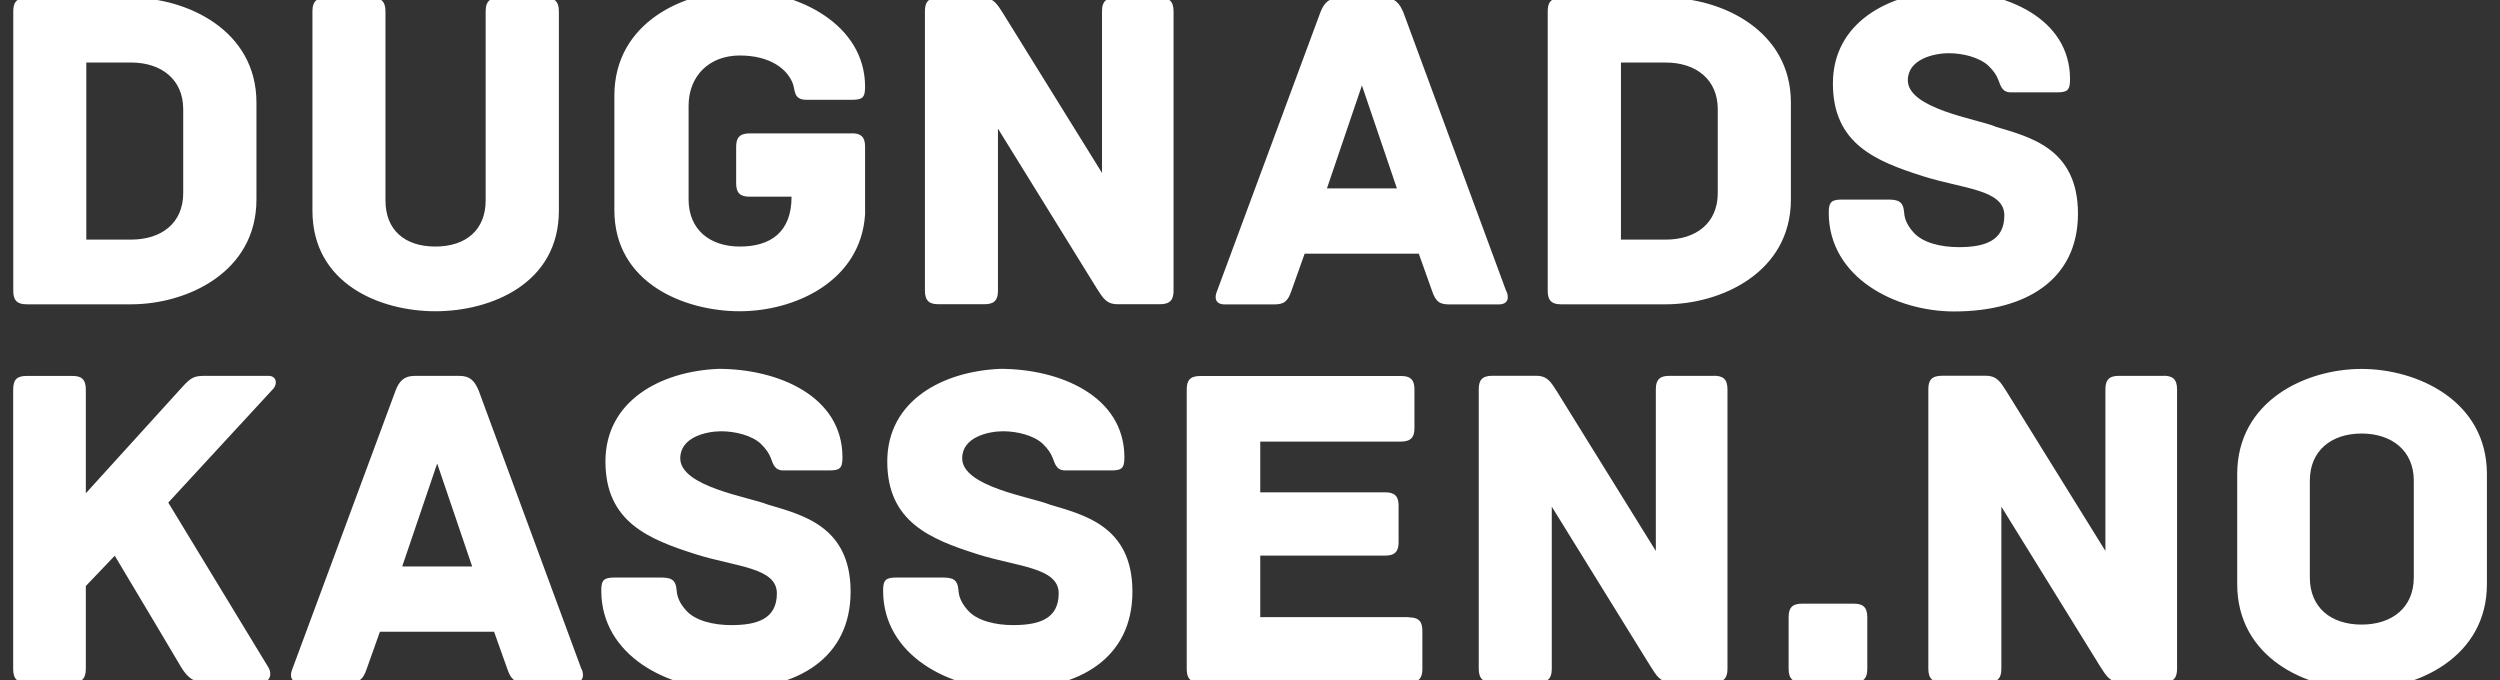 <svg xmlns="http://www.w3.org/2000/svg" id="Lager_1" version="1.1" viewBox="171.77 386.64 252.29 68.63"><rect x="171.77" y="386.64" width="252.29" height="68.63" fill="#333333" stroke="none"/><defs><clipPath id="clippath"><path d="M173.1 385.71h249.64v70.5H173.1z" class="st0"/></clipPath><style>.st0{fill:none}.st1{fill:#fff}.st2{clip-path:url(#clippath)}</style></defs><g class="st2"><path d="M373.09 399.39c-1.88-.75-8.79-1.79-8.79-4.65 0-2.11 2.59-2.73 4.14-2.73 1.41 0 3.1.42 4 1.27.57.56.8.94.99 1.41.24.61.38 1.27 1.27 1.27h4.61c1.08 0 1.36-.19 1.36-1.32 0-6.2-6.54-8.93-12.51-8.93-5.88.24-11.42 3.24-11.42 9.36s4.37 7.85 9.12 9.36c4 1.27 8.18 1.32 8.18 3.95s-2.07 3.2-4.61 3.2c-1.74 0-3.67-.42-4.61-1.55-.61-.7-.85-1.32-.89-1.93-.09-1.17-.61-1.32-1.69-1.32h-4.56c-1.08 0-1.36.23-1.36 1.32 0 6.58 6.77 9.97 12.65 9.97 7.24 0 12.5-3.2 12.5-9.87s-4.98-7.76-8.37-8.79m-27.98 6.71c0 3.01-2.16 4.7-5.26 4.7h-4.51v-17.87h4.51c3.1 0 5.26 1.74 5.26 4.7v8.46Zm-5.27-19.7h-10.53c-1.08 0-1.36.52-1.36 1.36v28.21c0 .85.28 1.36 1.36 1.36h10.53c5.59 0 12.65-3.2 12.65-10.58v-9.78c0-7.33-7.05-10.58-12.65-10.58m-34.17 19.24 3.53-10.39 3.53 10.39h-7.05Zm18.1 10.39-10.39-28.16c-.42-.99-.89-1.46-1.93-1.46h-4.51c-1.03 0-1.55.47-1.93 1.46l-10.44 28.16c-.24.56-.24 1.32.8 1.32h4.94c1.03 0 1.41-.28 1.79-1.41l1.32-3.71h11.52l1.32 3.71c.38 1.13.75 1.41 1.79 1.41H323c1.04 0 1.04-.75.8-1.32m-34.95-29.62h-4.51c-.85 0-1.36.28-1.36 1.36v16.31l-9.97-16.08c-.61-.94-.94-1.6-2.12-1.6h-4.42c-1.08 0-1.36.52-1.36 1.36v28.21c0 1.08.52 1.36 1.36 1.36h4.65c.85 0 1.36-.28 1.36-1.36v-16.36l9.97 16.12c.61.94.94 1.6 2.11 1.6h4.28c1.08 0 1.36-.52 1.36-1.36v-28.21c0-1.08-.52-1.36-1.36-1.36m-31.12 13.69h-10.3c-1.08 0-1.36.52-1.36 1.36v3.67c0 .85.28 1.36 1.36 1.36h4.23c0 3.62-2.16 5.03-5.22 5.03s-5.17-1.74-5.17-4.75v-9.45c0-3.01 2.07-5.08 5.17-5.08s4.84 1.41 5.36 2.87c.24.66.05 1.6 1.36 1.6h4.56c1.08 0 1.36-.19 1.36-1.32 0-6.3-6.77-9.68-12.65-9.68-5.55 0-12.65 3.15-12.65 10.58v11.56c0 7.38 7.1 10.2 12.65 10.2s12.22-3.01 12.65-9.78v-6.82c0-.85-.28-1.36-1.36-1.36m-30.92-13.67h-4.65c-.85 0-1.36.28-1.36 1.36v19.09c0 2.96-1.97 4.65-5.08 4.65s-5.03-1.69-5.03-4.65v-19.09c0-1.08-.52-1.36-1.36-1.36h-4.65c-.85 0-1.36.28-1.36 1.36v20.12c0 7.38 6.82 10.15 12.41 10.15s12.46-2.77 12.46-10.15v-20.12c0-1.08-.52-1.36-1.36-1.36m-36.55 19.7c0 3.01-2.16 4.7-5.27 4.7h-4.51v-17.87h4.51c3.1 0 5.27 1.74 5.27 4.7v8.46Zm-5.26-19.7h-10.53c-1.08 0-1.36.52-1.36 1.36v28.21c0 .85.28 1.36 1.36 1.36H185c5.6 0 12.65-3.2 12.65-10.58v-9.78c0-7.33-7.05-10.58-12.65-10.58M415.36 444.92c0 3.01-2.16 4.75-5.27 4.75s-5.22-1.74-5.22-4.75v-9.78c0-3.01 2.16-4.75 5.22-4.75s5.27 1.74 5.27 4.75v9.78Zm7.38-10.43c0-7.43-7.05-10.62-12.65-10.62s-12.55 3.2-12.55 10.62v11.09c0 7.43 6.96 10.62 12.55 10.62s12.65-3.2 12.65-10.62v-11.09Zm-32.63-9.92h-4.51c-.85 0-1.36.28-1.36 1.36v16.31l-9.97-16.08c-.61-.94-.94-1.6-2.12-1.6h-4.42c-1.08 0-1.36.52-1.36 1.36v28.21c0 1.08.52 1.36 1.36 1.36h4.65c.85 0 1.36-.28 1.36-1.36v-16.36l9.97 16.12c.61.94.94 1.6 2.12 1.6h4.28c1.08 0 1.36-.52 1.36-1.36v-28.21c0-1.08-.52-1.36-1.36-1.36m-31.26 23h-5.22c-.85 0-1.36.28-1.36 1.36v5.22c0 1.08.52 1.36 1.36 1.36h5.22c.85 0 1.36-.28 1.36-1.36v-5.22c0-1.08-.52-1.36-1.36-1.36m-14.11-22.99h-4.51c-.85 0-1.36.28-1.36 1.36v16.31l-9.97-16.08c-.61-.94-.94-1.6-2.12-1.6h-4.42c-1.08 0-1.36.52-1.36 1.36v28.21c0 1.08.52 1.36 1.36 1.36h4.65c.85 0 1.36-.28 1.36-1.36v-16.36l9.97 16.12c.61.94.94 1.6 2.12 1.6h4.28c1.08 0 1.36-.52 1.36-1.36v-28.21c0-1.08-.52-1.36-1.36-1.36m-30.79 24.36h-15v-6.21h12.6c1.08 0 1.36-.52 1.36-1.36v-3.67c0-.85-.28-1.36-1.36-1.36h-12.6v-5.12h14.2c1.08 0 1.36-.52 1.36-1.36v-3.9c0-.85-.28-1.36-1.36-1.36h-20.26c-1.08 0-1.36.52-1.36 1.36v28.21c0 .85.28 1.36 1.36 1.36h21.06c1.08 0 1.36-.52 1.36-1.36v-3.85c0-.85-.28-1.36-1.36-1.36m-36.29-11.4c-1.88-.75-8.79-1.79-8.79-4.65 0-2.12 2.59-2.73 4.14-2.73 1.41 0 3.1.42 4 1.27.56.56.8.94.99 1.41.24.61.38 1.27 1.27 1.27h4.61c1.08 0 1.36-.19 1.36-1.32 0-6.2-6.53-8.93-12.51-8.93-5.88.24-11.42 3.24-11.42 9.35s4.37 7.85 9.12 9.36c4 1.27 8.18 1.32 8.18 3.95s-2.07 3.2-4.61 3.2c-1.74 0-3.67-.42-4.61-1.55-.61-.7-.85-1.32-.89-1.93-.09-1.18-.61-1.32-1.69-1.32h-4.56c-1.08 0-1.36.23-1.36 1.32 0 6.58 6.77 9.97 12.65 9.97 7.24 0 12.51-3.2 12.51-9.87s-4.98-7.76-8.37-8.79m-28.47-.01c-1.88-.75-8.79-1.79-8.79-4.65 0-2.12 2.59-2.73 4.14-2.73 1.41 0 3.1.42 4 1.27.56.56.8.94.99 1.41.24.61.38 1.27 1.27 1.27h4.61c1.08 0 1.36-.19 1.36-1.32 0-6.2-6.53-8.93-12.5-8.93-5.88.24-11.42 3.24-11.42 9.35s4.37 7.85 9.12 9.36c4 1.27 8.18 1.32 8.18 3.95s-2.07 3.2-4.61 3.2c-1.74 0-3.67-.42-4.61-1.55-.61-.7-.85-1.32-.89-1.93-.09-1.18-.61-1.32-1.69-1.32h-4.56c-1.08 0-1.36.23-1.36 1.32 0 6.58 6.77 9.97 12.65 9.97 7.24 0 12.51-3.2 12.51-9.87s-4.98-7.76-8.37-8.79m-36.88 6.25 3.53-10.39 3.53 10.39h-7.05Zm18.1 10.39-10.39-28.16c-.42-.99-.89-1.46-1.93-1.46h-4.51c-1.03 0-1.55.47-1.93 1.46l-10.44 28.16c-.23.56-.23 1.32.8 1.32H207c1.03 0 1.41-.28 1.79-1.41l1.32-3.71h11.52l1.32 3.71c.38 1.13.75 1.41 1.79 1.41h4.94c1.03 0 1.03-.75.8-1.32m-31.62-29.62h-6.35c-1.08 0-1.41.09-2.35 1.13l-9.73 10.72v-10.48c0-1.08-.52-1.36-1.32-1.36h-4.65c-.89 0-1.36.28-1.36 1.36v28.21c0 1.08.47 1.36 1.36 1.36h4.65c.8 0 1.32-.28 1.32-1.36v-8.37l2.92-3.06c2.54 4.23 6.72 11.28 6.72 11.28.61.99 1.22 1.5 2.35 1.5h5.74c.89 0 1.08-.89.7-1.5l-10.11-16.64 10.58-11.47c.42-.42.42-1.32-.47-1.32" class="st1"/></g></svg>